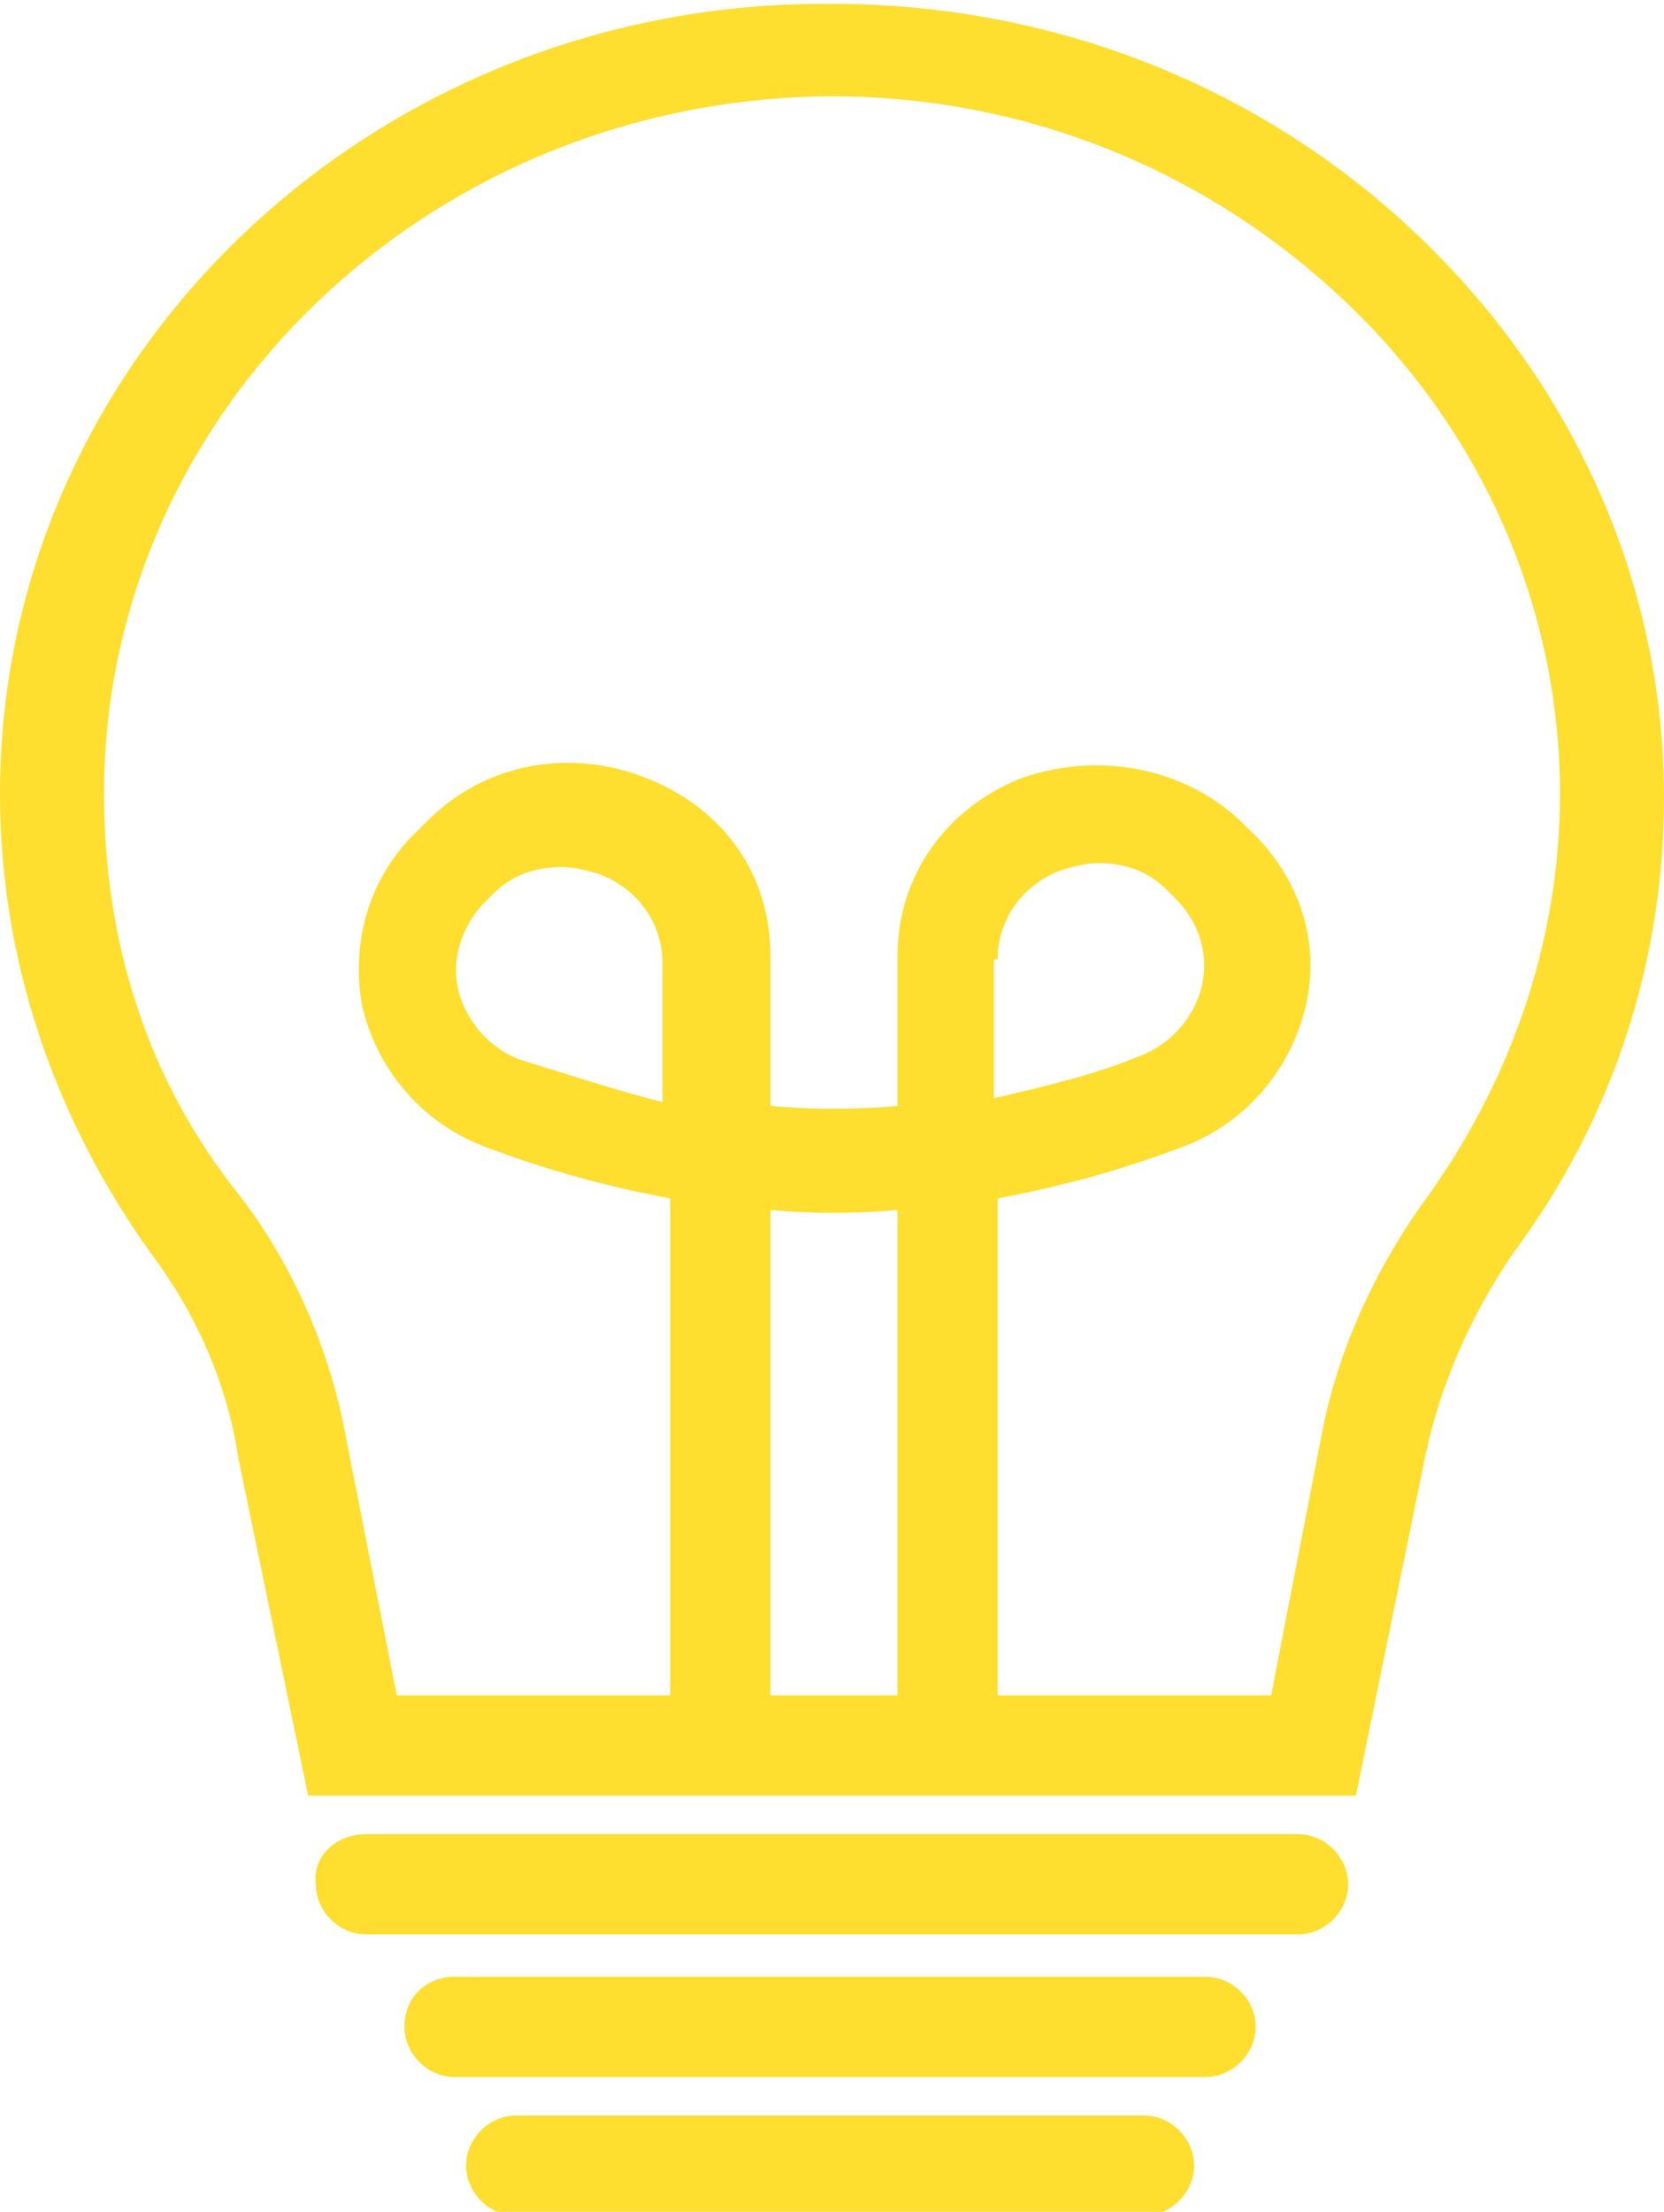 <?xml version="1.0" encoding="utf-8"?>
<!-- Generator: Adobe Illustrator 25.2.0, SVG Export Plug-In . SVG Version: 6.00 Build 0)  -->
<svg version="1.1" id="Layer_1" xmlns="http://www.w3.org/2000/svg" xmlns:xlink="http://www.w3.org/1999/xlink" x="0px" y="0px"
	 viewBox="0 0 43.2 57.4" style="enable-background:new 0 0 43.2 57.4;" xml:space="preserve">
<style type="text/css">
	.st0{fill:#FEDE2F;}
</style>
<path class="st0" d="M0,20.6c0,4.3,1.4,8.4,3.9,11.9c1.2,1.6,2,3.4,2.3,5.4L8,46.6h9.3h8.6h9.3l1.8-8.8c0.4-1.9,1.2-3.7,2.3-5.3
	c2.6-3.5,3.9-7.6,3.9-11.8c0-5.5-2.3-10.7-6.4-14.6c-4.1-3.9-9.5-6-15.2-6c-0.1,0-0.1,0-0.2,0C9.6,0.1,0,9.3,0,20.6z M20,44V31.4
	c1.1,0.1,2.2,0.1,3.3,0V44H20z M25.9,24.9c0-1,0.6-1.9,1.6-2.3c0.3-0.1,0.7-0.2,1-0.2c0.7,0,1.3,0.2,1.8,0.7l0.2,0.2
	c0.6,0.6,0.9,1.4,0.7,2.3c-0.2,0.8-0.8,1.5-1.6,1.8c-1.2,0.5-2.5,0.8-3.8,1.1V24.9z M2.7,20.6c0-9.9,8.4-18,18.8-18.1
	c0,0,0.1,0,0.1,0c5,0,9.7,1.9,13.3,5.3c3.6,3.4,5.6,8,5.6,12.8c0,3.7-1.2,7.3-3.4,10.4c-1.4,1.9-2.4,4.1-2.8,6.3L33,44h-7.1V31.1
	c1.6-0.3,3.1-0.7,4.7-1.3c1.7-0.6,2.9-2,3.3-3.7c0.4-1.7-0.2-3.4-1.5-4.6l-0.2-0.2c-1.5-1.4-3.7-1.8-5.7-1.1c-2,0.8-3.2,2.6-3.2,4.6
	v3.9c-1.1,0.1-2.2,0.1-3.3,0v-3.9c0-2.1-1.2-3.8-3.2-4.6c-2-0.8-4.2-0.4-5.7,1.1l-0.2,0.2c-1.3,1.2-1.8,2.9-1.5,4.6
	c0.4,1.7,1.6,3.1,3.3,3.7h0c1.6,0.6,3.1,1,4.7,1.3V44h-7.1l-1.3-6.6c-0.4-2.3-1.4-4.6-2.8-6.4C3.8,28,2.7,24.4,2.7,20.6z M13.5,27.5
	c-0.8-0.3-1.4-1-1.6-1.8c-0.2-0.8,0.1-1.7,0.7-2.3l0.2-0.2c0.5-0.5,1.1-0.7,1.8-0.7c0.3,0,0.7,0.1,1,0.2c1,0.4,1.6,1.3,1.6,2.3v3.6
	C16,28.3,14.8,27.9,13.5,27.5z"/>
<path class="st0" d="M9.5,47.6h24.2c0.7,0,1.3,0.6,1.3,1.3c0,0.7-0.6,1.3-1.3,1.3H9.5c-0.7,0-1.3-0.6-1.3-1.3
	C8.1,48.2,8.7,47.6,9.5,47.6z"/>
<path class="st0" d="M11.8,51.3h19.5c0.7,0,1.3,0.6,1.3,1.3c0,0.7-0.6,1.3-1.3,1.3H11.8c-0.7,0-1.3-0.6-1.3-1.3
	C10.5,51.8,11.1,51.3,11.8,51.3z"/>
<path class="st0" d="M13.4,54.9h16.3c0.7,0,1.3,0.6,1.3,1.3c0,0.7-0.6,1.3-1.3,1.3H13.4c-0.7,0-1.3-0.6-1.3-1.3
	C12.1,55.5,12.7,54.9,13.4,54.9z"/>
</svg>
